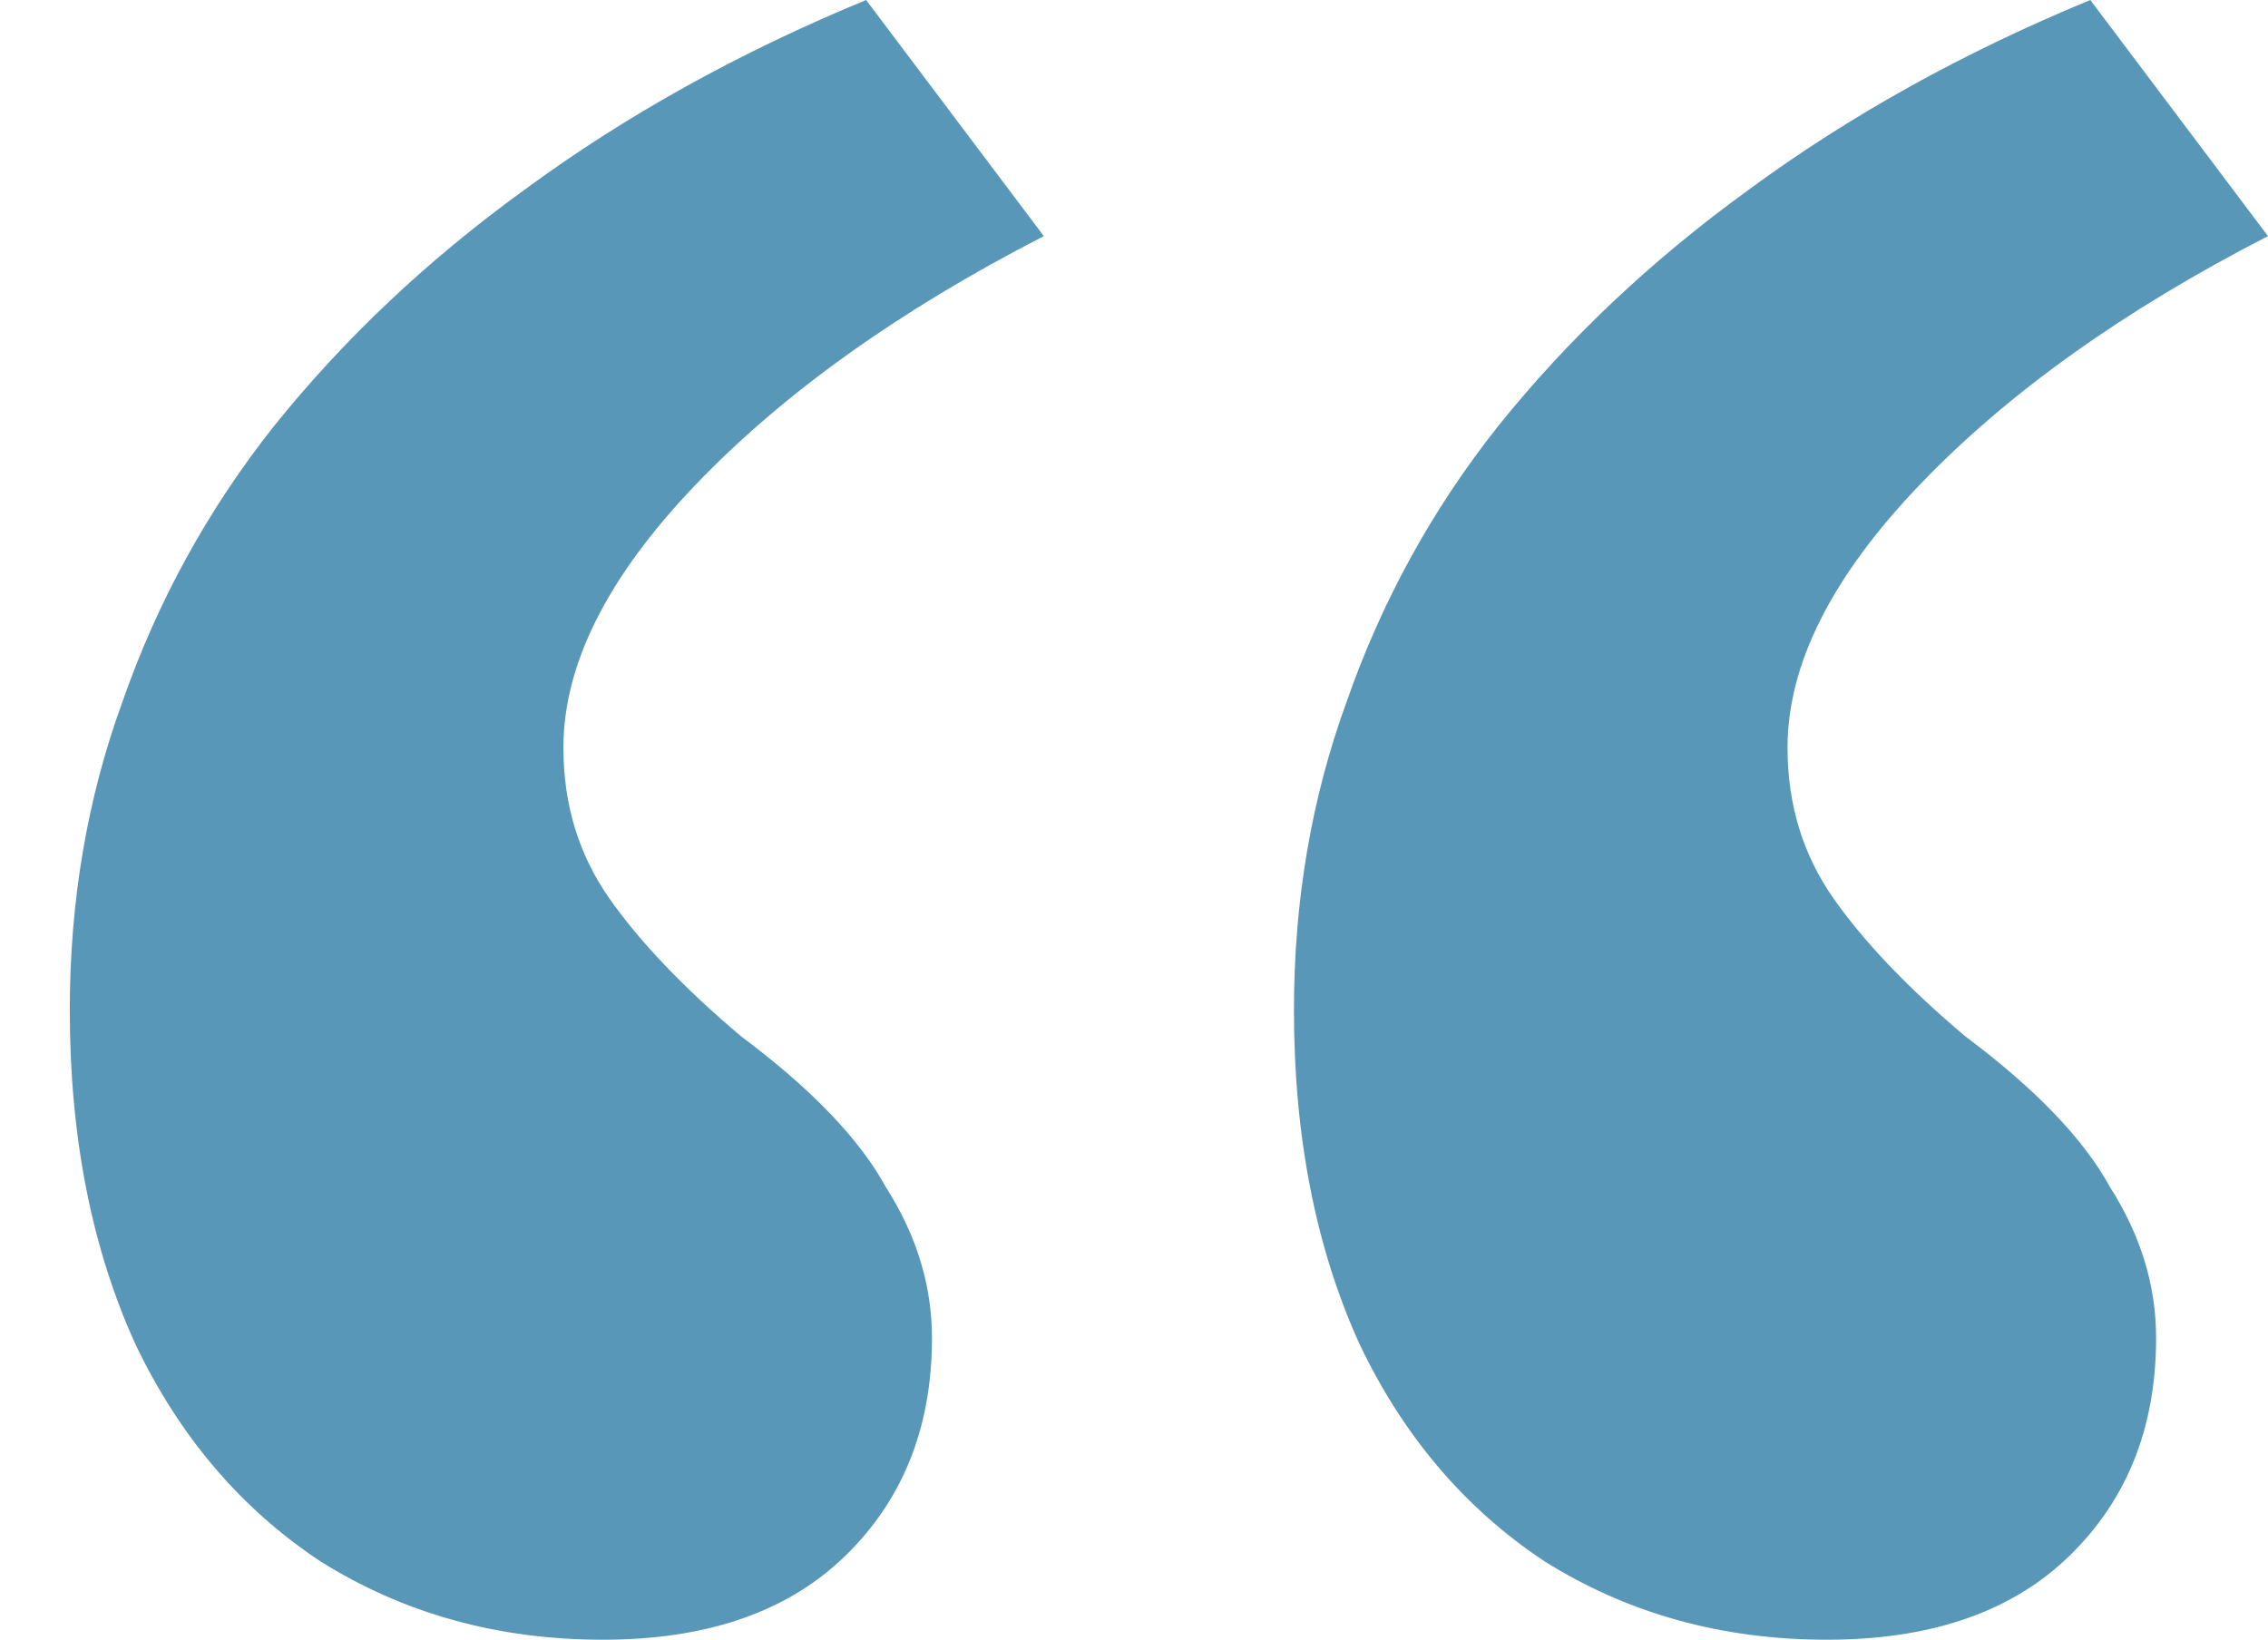 <svg width="65" height="47" viewBox="0 0 65 47" fill="none" xmlns="http://www.w3.org/2000/svg">
<path d="M17.278 47C14.261 47 11.557 46.248 9.168 44.744C6.904 43.24 5.144 41.172 3.886 38.54C2.629 35.783 2 32.587 2 28.952C2 25.819 2.503 22.873 3.509 20.116C4.515 17.233 5.961 14.601 7.847 12.22C9.859 9.713 12.248 7.457 15.015 5.452C17.907 3.321 21.177 1.504 24.823 0L29.916 6.768C25.767 8.899 22.434 11.28 19.919 13.912C17.404 16.544 16.147 19.051 16.147 21.432C16.147 23.061 16.587 24.503 17.467 25.756C18.347 27.009 19.605 28.325 21.239 29.704C23.252 31.208 24.635 32.649 25.389 34.028C26.27 35.407 26.71 36.848 26.71 38.352C26.71 40.984 25.829 43.115 24.069 44.744C22.434 46.248 20.171 47 17.278 47ZM52.362 47C49.344 47 46.641 46.248 44.252 44.744C41.988 43.24 40.227 41.172 38.97 38.54C37.713 35.783 37.084 32.587 37.084 28.952C37.084 25.819 37.587 22.873 38.593 20.116C39.599 17.233 41.045 14.601 42.931 12.22C44.943 9.713 47.332 7.457 50.099 5.452C52.991 3.321 56.261 1.504 59.907 0L65 6.768C60.85 8.899 57.518 11.28 55.003 13.912C52.488 16.544 51.23 19.051 51.23 21.432C51.23 23.061 51.671 24.503 52.551 25.756C53.431 27.009 54.689 28.325 56.323 29.704C58.335 31.208 59.719 32.649 60.473 34.028C61.353 35.407 61.793 36.848 61.793 38.352C61.793 40.984 60.913 43.115 59.153 44.744C57.518 46.248 55.255 47 52.362 47Z" fill="#5997B9"/>
</svg>
